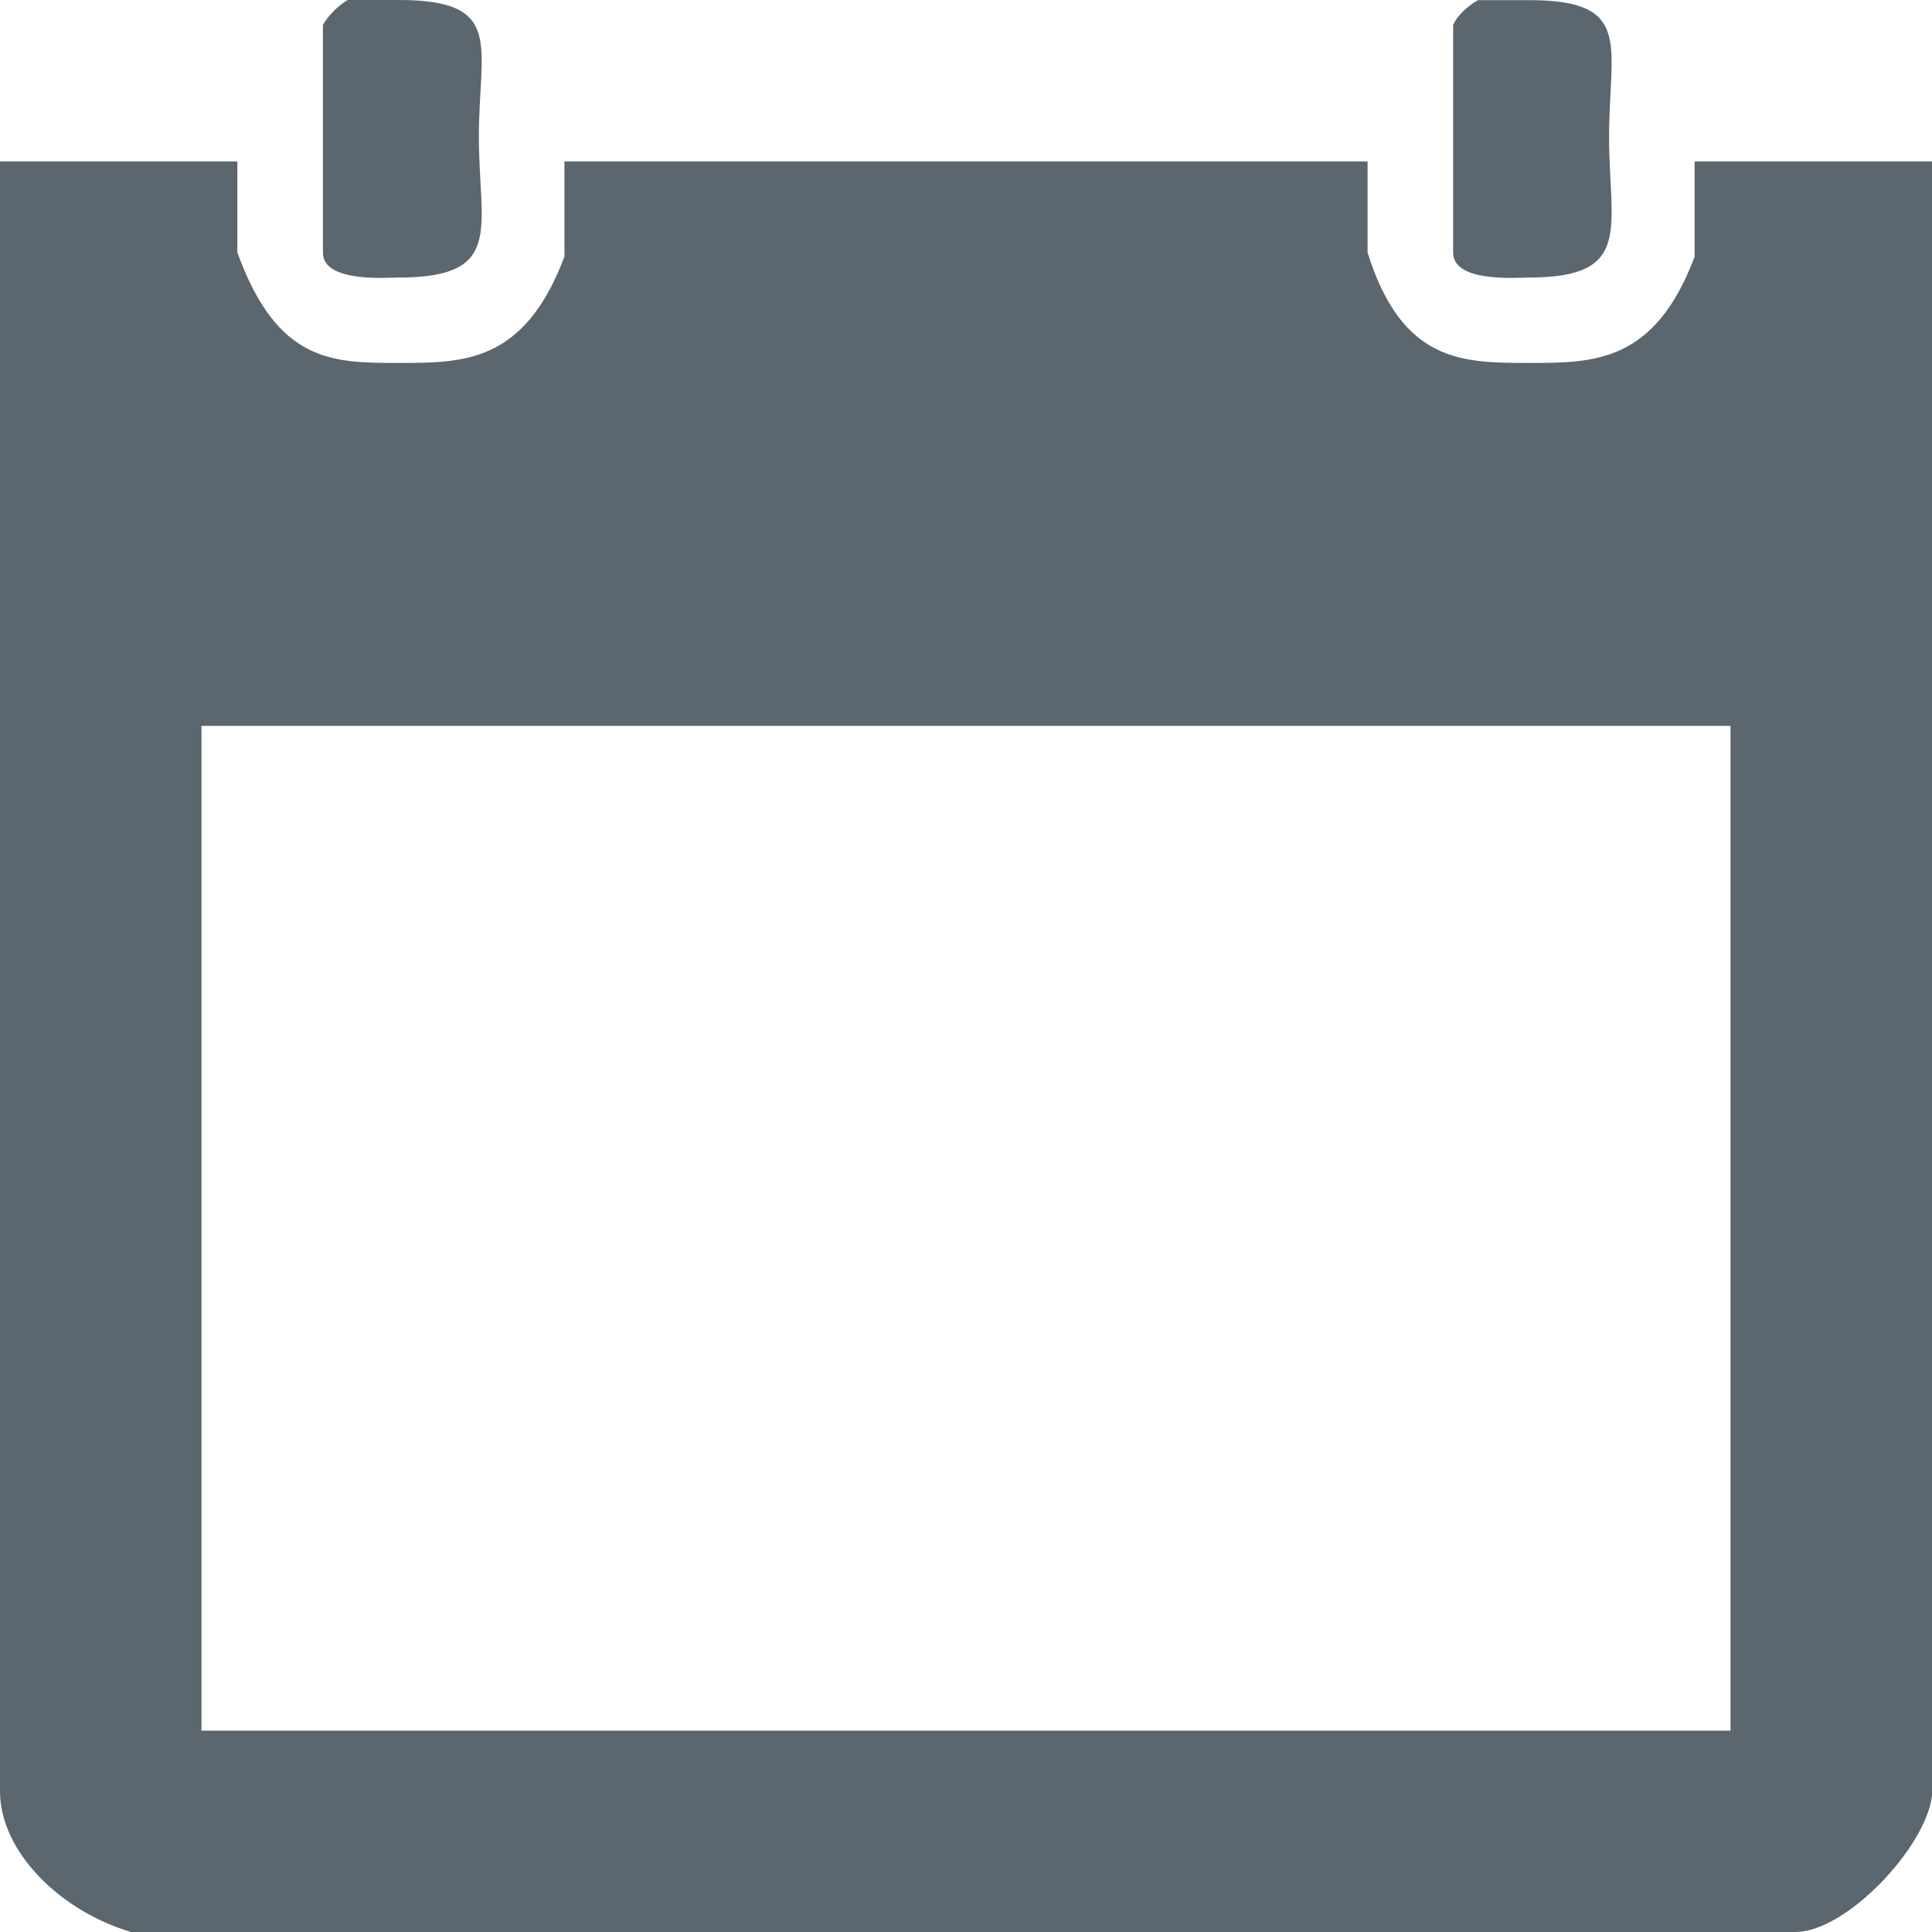 <?xml version="1.0" encoding="utf-8"?>
<!-- Generator: Adobe Illustrator 16.0.0, SVG Export Plug-In . SVG Version: 6.00 Build 0)  -->
<!DOCTYPE svg PUBLIC "-//W3C//DTD SVG 1.1//EN" "http://www.w3.org/Graphics/SVG/1.1/DTD/svg11.dtd">
<svg version="1.1" id="Layer_1" xmlns="http://www.w3.org/2000/svg" xmlns:xlink="http://www.w3.org/1999/xlink" x="0px" y="0px"
	 width="14px" height="14px" viewBox="0 0 14 14" enable-background="new 0 0 14 14" xml:space="preserve">
<path fill-rule="evenodd" clip-rule="evenodd" fill="#5B666E" d="M12.54,5.26v7.281H1.46V5.26H12.54z M1.72,1.17v0.66
	c0.29,0.8,0.69,0.8,1.17,0.8c0.471,0,0.91,0,1.2-0.77V1.17h5.82v0.66c0.25,0.8,0.689,0.8,1.17,0.8c0.47,0,0.91,0,1.2-0.77V1.17H14
	V13.01C13.96,13.381,13.38,14,13.01,14H0.95C0.44,13.85,0,13.42,0,12.98V1.17H1.72z M11.66,0.991c0,0.66,0.18,1.02-0.58,1.02
	c-0.08,0-0.55,0.04-0.55-0.18v-1.65c0.03-0.07,0.109-0.14,0.18-0.18h0.37C11.84,0,11.66,0.331,11.66,0.991z M3.47,0.991
	c0,0.66,0.19,1.02-0.58,1.02c-0.08,0-0.55,0.04-0.55-0.18v-1.65C2.38,0.11,2.45,0.041,2.52,0h0.37C3.66,0,3.47,0.331,3.47,0.991z"/>
</svg>
